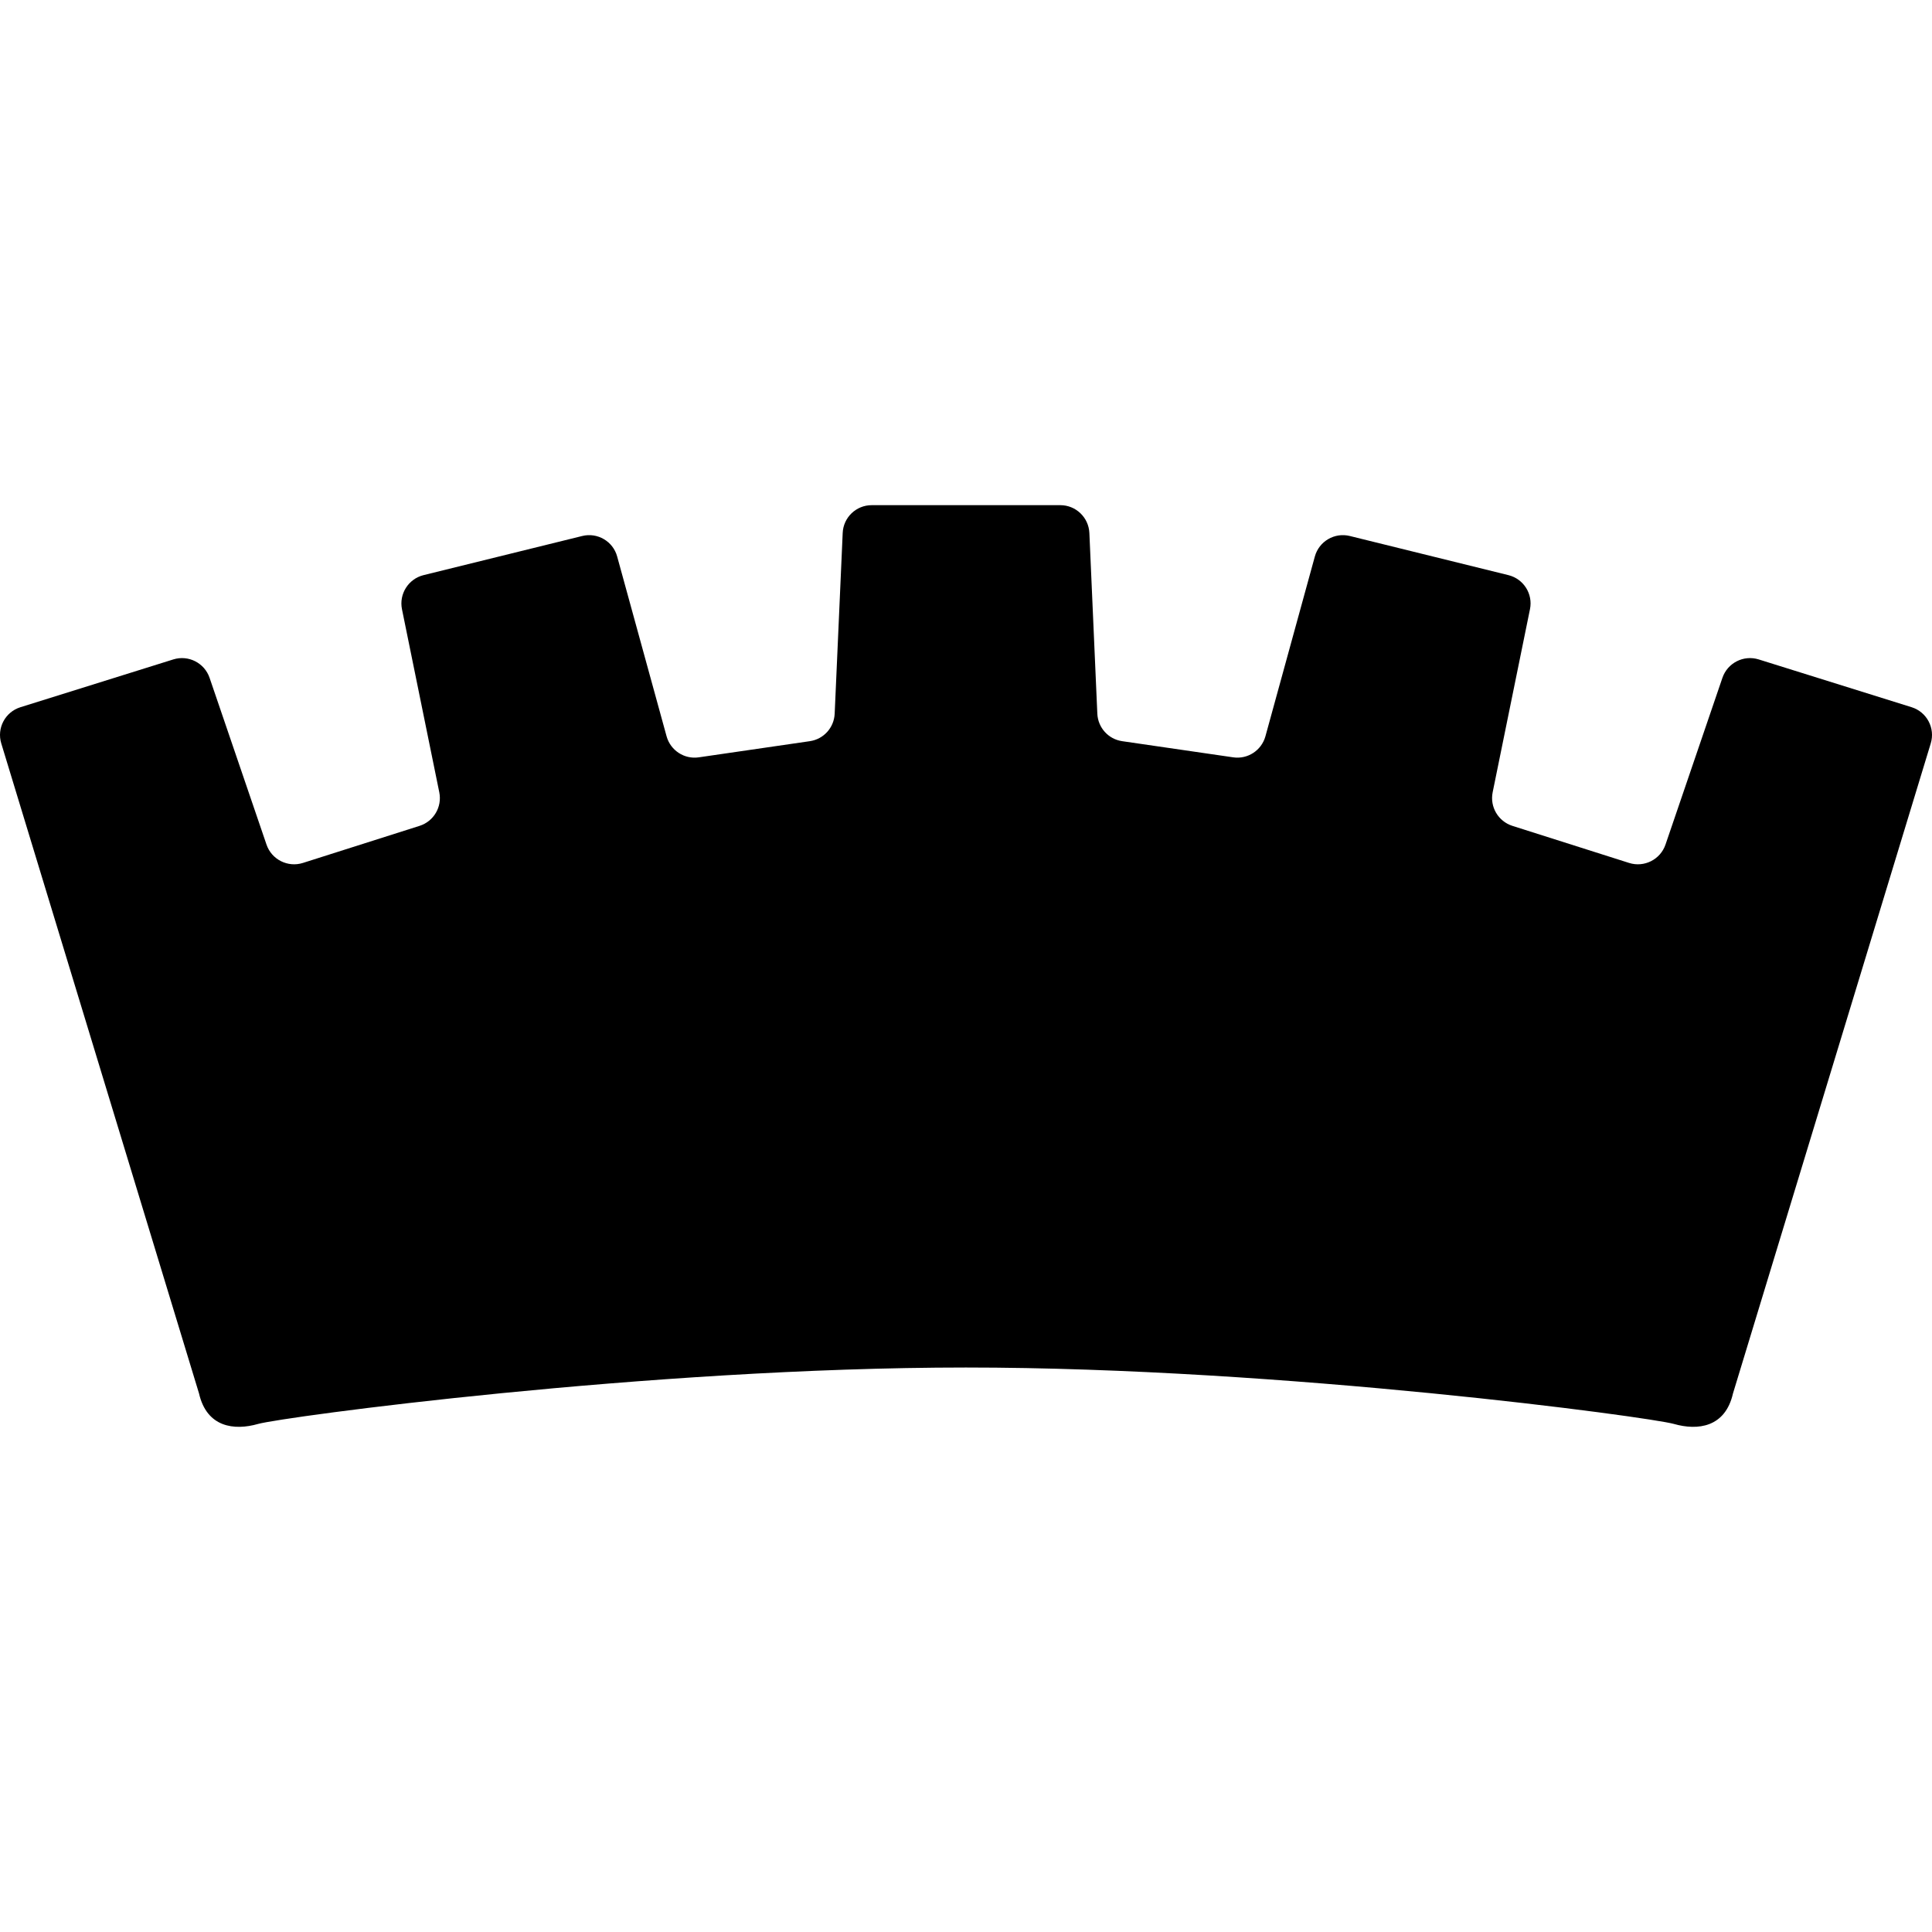 <?xml version="1.0" encoding="utf-8"?>

<!DOCTYPE svg PUBLIC "-//W3C//DTD SVG 1.1//EN" "http://www.w3.org/Graphics/SVG/1.1/DTD/svg11.dtd">
<!-- Uploaded to: SVG Repo, www.svgrepo.com, Generator: SVG Repo Mixer Tools -->
<svg version="1.1" id="_x32_" xmlns="http://www.w3.org/2000/svg" xmlns:xlink="http://www.w3.org/1999/xlink" 
	 width="800px" height="800px" viewBox="0 0 512 512"  xml:space="preserve">
<style type="text/css">
<![CDATA[
	.st0{fill:#000000;}
]]>
</style>
<g>
	<path class="st0" d="M280.992,133.874c4.125,0,7.516,3.25,7.703,7.375l2.109,47.891c0.172,3.703,2.922,6.75,6.594,7.281
		l29.422,4.281c3.844,0.563,7.5-1.844,8.531-5.578l13.094-47.641c1.109-4.031,5.219-6.438,9.281-5.438l42.031,10.375
		c4.016,1,6.531,4.984,5.703,9.016l-9.891,48.531c-0.781,3.859,1.469,7.688,5.219,8.891l30.938,9.828
		c4,1.266,8.281-0.891,9.641-4.844l15.094-44.219c1.359-3.953,5.609-6.109,9.594-4.875l40.547,12.672
		c4.031,1.266,6.297,5.547,5.063,9.594L459.258,369.28c-2.047,8.984-9.313,9.891-15.656,8.078s-103.313-14.953-187.609-14.953
		c-84.281,0-181.25,13.141-187.594,14.953s-13.594,0.906-15.656-8.078L0.336,197.014c-1.234-4.047,1.031-8.328,5.078-9.594
		l40.531-12.672c3.984-1.234,8.234,0.922,9.594,4.875l15.094,44.219c1.359,3.953,5.641,6.109,9.641,4.844l30.922-9.828
		c3.766-1.203,6-5.031,5.219-8.891l-9.891-48.531c-0.813-4.031,1.703-8.016,5.703-9.016l42.063-10.375
		c4.047-1,8.172,1.406,9.266,5.438l13.094,47.641c1.031,3.734,4.688,6.141,8.531,5.578l29.422-4.281
		c3.672-0.531,6.422-3.578,6.594-7.281l2.125-47.891c0.172-4.125,3.563-7.375,7.688-7.375H280.992z"/>
</g>
</svg>